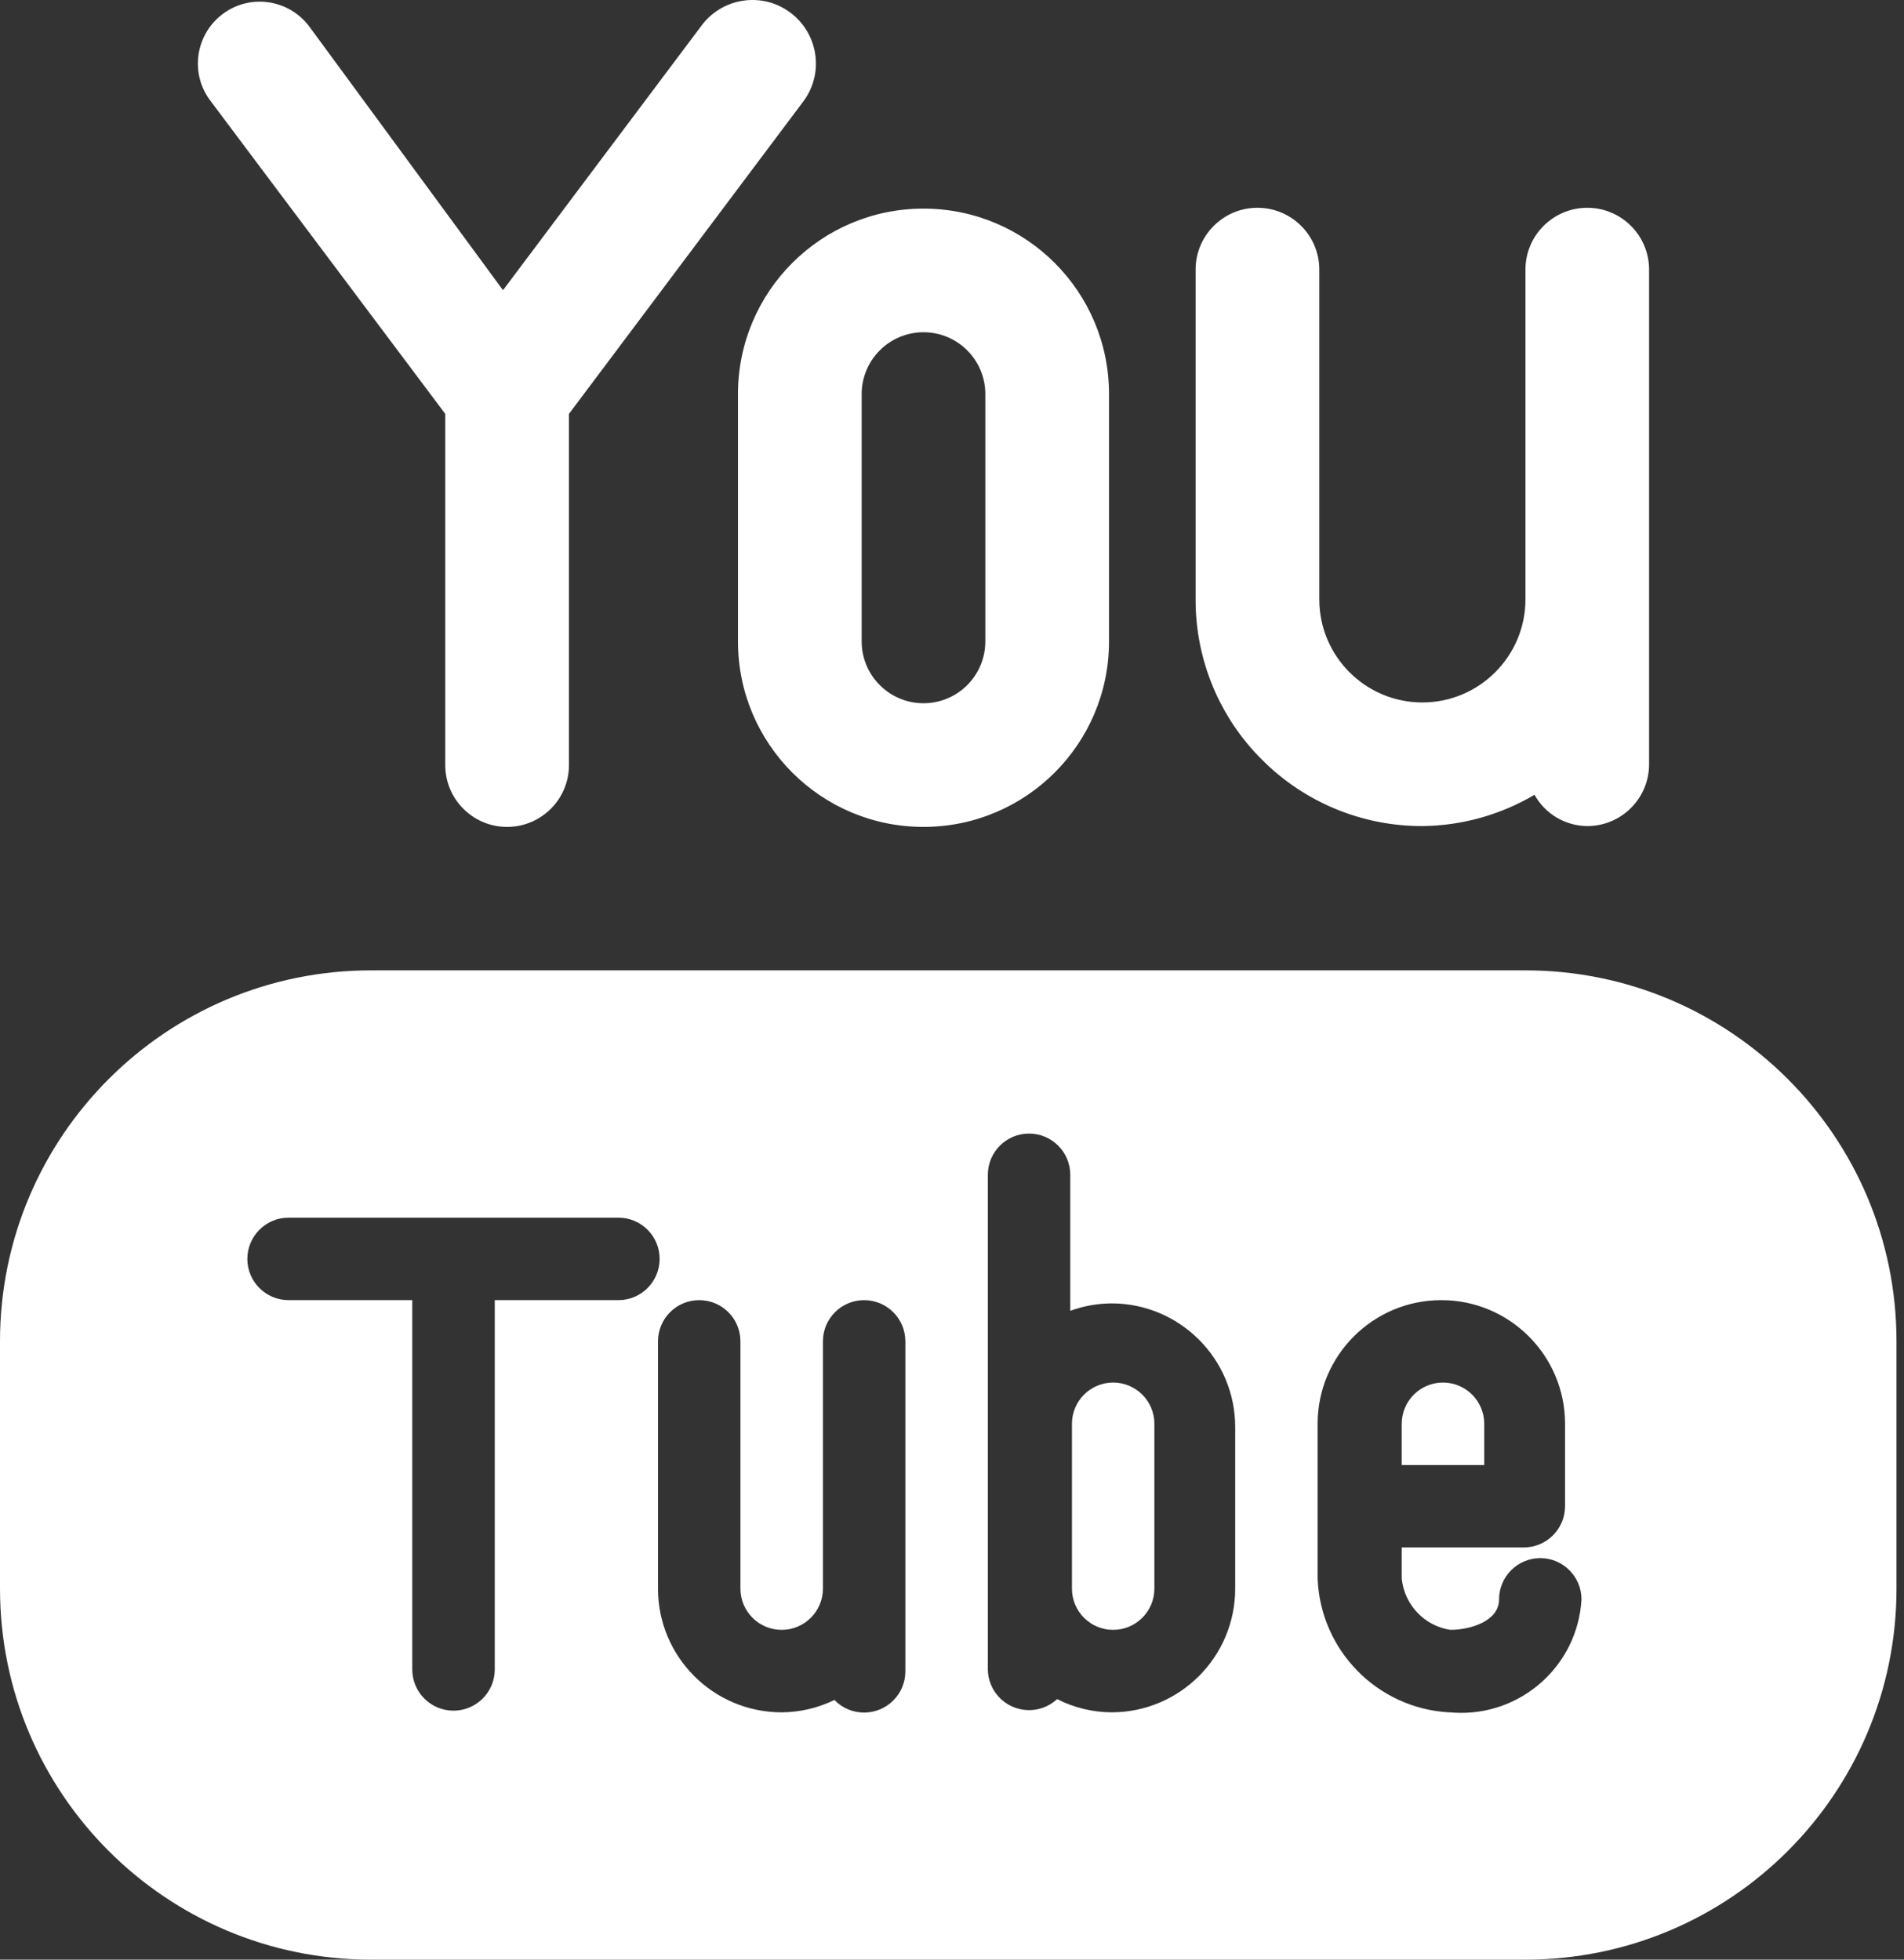 <svg width="34" height="35" viewBox="0 0 34 35" fill="none" xmlns="http://www.w3.org/2000/svg">
<rect x="0" y="0" width="34" height="35" fill="#333333" stroke="none"/>
<path d="M7.951 7.392V13.665C7.951 14.274 8.446 14.769 9.055 14.769C9.665 14.769 10.16 14.274 10.16 13.665V7.392L14.356 1.797C14.723 1.289 14.606 0.581 14.098 0.214C13.591 -0.153 12.882 -0.036 12.516 0.472L8.982 5.183L5.522 0.472C5.155 -0.016 4.463 -0.116 3.976 0.251C3.488 0.617 3.388 1.31 3.755 1.797L7.951 7.392ZM13.178 7.039V11.456C13.178 13.286 14.661 14.769 16.491 14.769C18.321 14.769 19.804 13.286 19.804 11.456V7.039C19.804 5.208 18.321 3.726 16.491 3.726C14.661 3.726 13.178 5.208 13.178 7.039ZM15.387 7.039C15.387 6.429 15.882 5.934 16.491 5.934C17.101 5.934 17.595 6.429 17.595 7.039V11.456C17.595 12.066 17.101 12.56 16.491 12.56C15.882 12.56 15.387 12.066 15.387 11.456V7.039ZM22.543 13.576C23.3 14.333 24.329 14.757 25.399 14.754C26.105 14.747 26.795 14.554 27.402 14.195C27.592 14.538 27.953 14.751 28.344 14.754C28.954 14.754 29.448 14.259 29.448 13.65V4.815C29.448 4.206 28.954 3.711 28.344 3.711C27.735 3.711 27.24 4.206 27.24 4.815V10.705C27.24 11.721 26.415 12.546 25.399 12.546C24.383 12.546 23.559 11.721 23.559 10.705V4.815C23.559 4.206 23.064 3.711 22.454 3.711C21.845 3.711 21.35 4.206 21.35 4.815V10.705C21.347 11.783 21.776 12.818 22.543 13.576ZM26.504 25.429C26.504 25.023 26.174 24.693 25.767 24.693C25.361 24.693 25.031 25.023 25.031 25.429V26.166H26.504V25.429ZM19.878 24.693C19.471 24.693 19.142 25.023 19.142 25.429V28.374C19.142 28.78 19.471 29.11 19.878 29.11C20.284 29.11 20.614 28.78 20.614 28.374V25.429C20.614 25.023 20.284 24.693 19.878 24.693ZM27.24 17.331H6.626C2.967 17.331 0 20.298 0 23.957V28.374C0 32.033 2.967 35 6.626 35H27.24C30.899 35 33.866 32.033 33.866 28.374V23.957C33.866 20.298 30.899 17.331 27.24 17.331ZM11.043 23.221H8.835V29.817C8.835 30.224 8.505 30.553 8.098 30.553C7.692 30.553 7.362 30.224 7.362 29.817V23.221H5.153C4.747 23.221 4.417 22.891 4.417 22.484C4.417 22.078 4.747 21.748 5.153 21.748H11.043C11.45 21.748 11.779 22.078 11.779 22.484C11.779 22.891 11.45 23.221 11.043 23.221ZM16.167 29.846C16.17 30.253 15.842 30.584 15.435 30.587C15.234 30.589 15.041 30.508 14.901 30.362C14.608 30.505 14.285 30.581 13.959 30.583C12.739 30.583 11.75 29.593 11.75 28.374V23.957C11.75 23.55 12.08 23.221 12.486 23.221C12.893 23.221 13.222 23.55 13.222 23.957V28.374C13.222 28.78 13.552 29.11 13.959 29.11C14.365 29.11 14.695 28.78 14.695 28.374V23.957C14.695 23.55 15.025 23.221 15.431 23.221C15.837 23.221 16.167 23.55 16.167 23.957V29.846ZM22.057 28.374C22.057 29.593 21.067 30.583 19.848 30.583C19.511 30.581 19.178 30.5 18.877 30.347C18.579 30.624 18.112 30.606 17.835 30.307C17.712 30.173 17.641 29.998 17.64 29.817V20.983C17.64 20.576 17.969 20.246 18.376 20.246C18.782 20.246 19.112 20.576 19.112 20.983V23.412C19.348 23.325 19.596 23.281 19.848 23.279C21.067 23.279 22.057 24.269 22.057 25.488V28.374ZM25.87 30.583C24.592 30.508 23.581 29.477 23.529 28.197V25.429C23.529 24.21 24.519 23.221 25.738 23.221C26.957 23.221 27.947 24.21 27.947 25.429V26.902C27.947 27.308 27.617 27.638 27.21 27.638H25.031V28.197C25.08 28.664 25.436 29.04 25.9 29.11C26.239 29.11 26.769 28.963 26.769 28.566C26.769 28.159 27.099 27.829 27.505 27.829C27.911 27.829 28.241 28.159 28.241 28.566C28.173 29.751 27.156 30.656 25.971 30.589C25.947 30.587 25.924 30.586 25.9 30.583H25.87Z" fill="white"/>
</svg>
